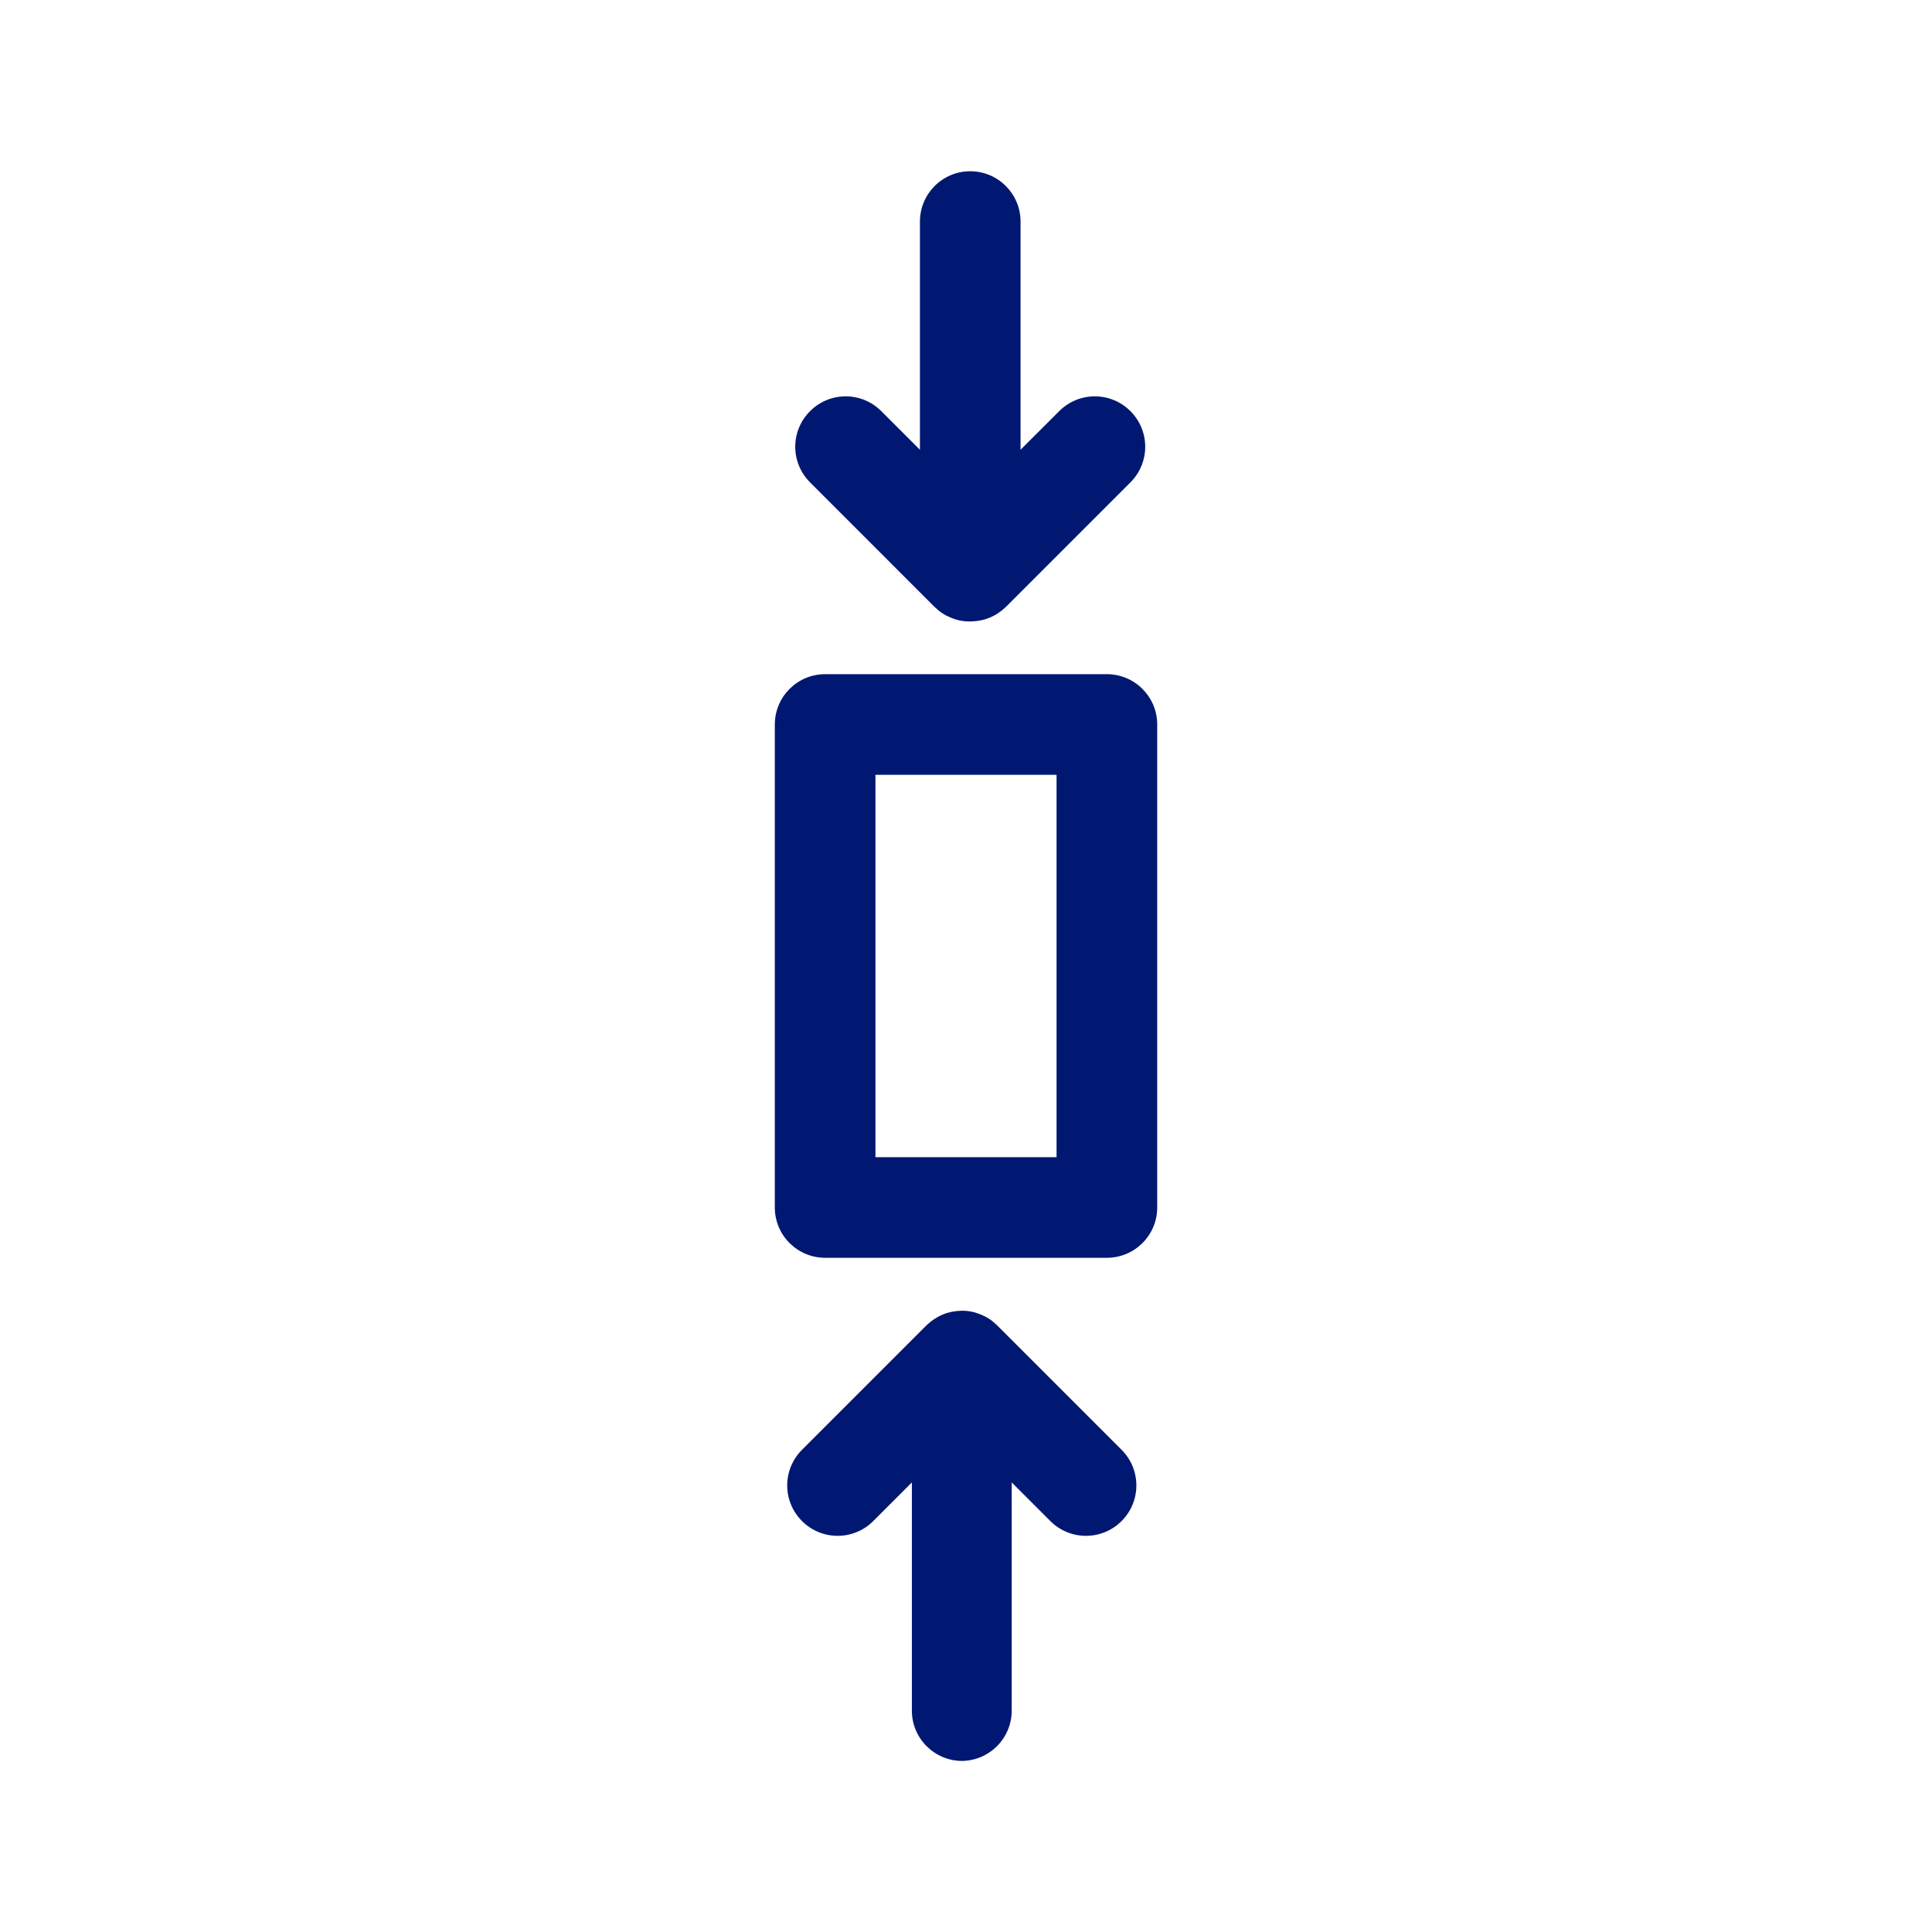 <svg width="64" height="64" viewBox="0 0 64 64" fill="none" xmlns="http://www.w3.org/2000/svg">
<g clip-path="url(#clip0_2230_46873)">
<path d="M32.127 20.586C32.127 20.586 32.114 20.586 32.107 20.586C31.887 20.586 31.68 20.54 31.494 20.459C31.4 20.419 31.314 20.38 31.234 20.326C31.134 20.266 31.047 20.186 30.96 20.106L26.834 15.979C26.18 15.326 26.18 14.273 26.834 13.62C27.487 12.966 28.54 12.966 29.194 13.62L30.474 14.899V7.34C30.474 6.42 31.22 5.673 32.14 5.673C33.06 5.673 33.807 6.42 33.807 7.34V14.899L35.087 13.62C35.74 12.966 36.794 12.966 37.447 13.62C38.1 14.273 38.1 15.326 37.447 15.979L33.32 20.106C33.16 20.259 32.98 20.38 32.787 20.459C32.6 20.54 32.394 20.579 32.174 20.586C32.167 20.586 32.16 20.586 32.154 20.586H32.127Z" fill="#001871"/>
<path d="M36.667 41.666H27.334C26.414 41.666 25.667 40.92 25.667 40V24C25.667 23.08 26.414 22.333 27.334 22.333H36.667C37.587 22.333 38.334 23.08 38.334 24V40C38.334 40.92 37.587 41.666 36.667 41.666ZM29 38.333H35V25.666H29V38.333Z" fill="#001871"/>
<path d="M31.874 58.333C30.954 58.333 30.207 57.587 30.207 56.667V49.107L28.927 50.387C28.274 51.04 27.221 51.04 26.567 50.387C25.914 49.733 25.914 48.68 26.567 48.027L30.694 43.9C30.854 43.747 31.034 43.627 31.227 43.547C31.414 43.467 31.62 43.427 31.84 43.42C31.84 43.42 31.854 43.42 31.86 43.42C31.86 43.42 31.867 43.42 31.881 43.42C32.1 43.42 32.307 43.467 32.494 43.547C32.587 43.587 32.674 43.627 32.754 43.68C32.854 43.74 32.941 43.82 33.027 43.9L37.154 48.027C37.807 48.68 37.807 49.733 37.154 50.387C36.501 51.04 35.447 51.04 34.794 50.387L33.514 49.107V56.667C33.514 57.587 32.767 58.333 31.847 58.333H31.874Z" fill="#001871"/>
</g>
<defs>
<clipPath id="clip0_2230_46873">
<rect width="64" height="64" fill="white"/>
</clipPath>
</defs>
</svg>
